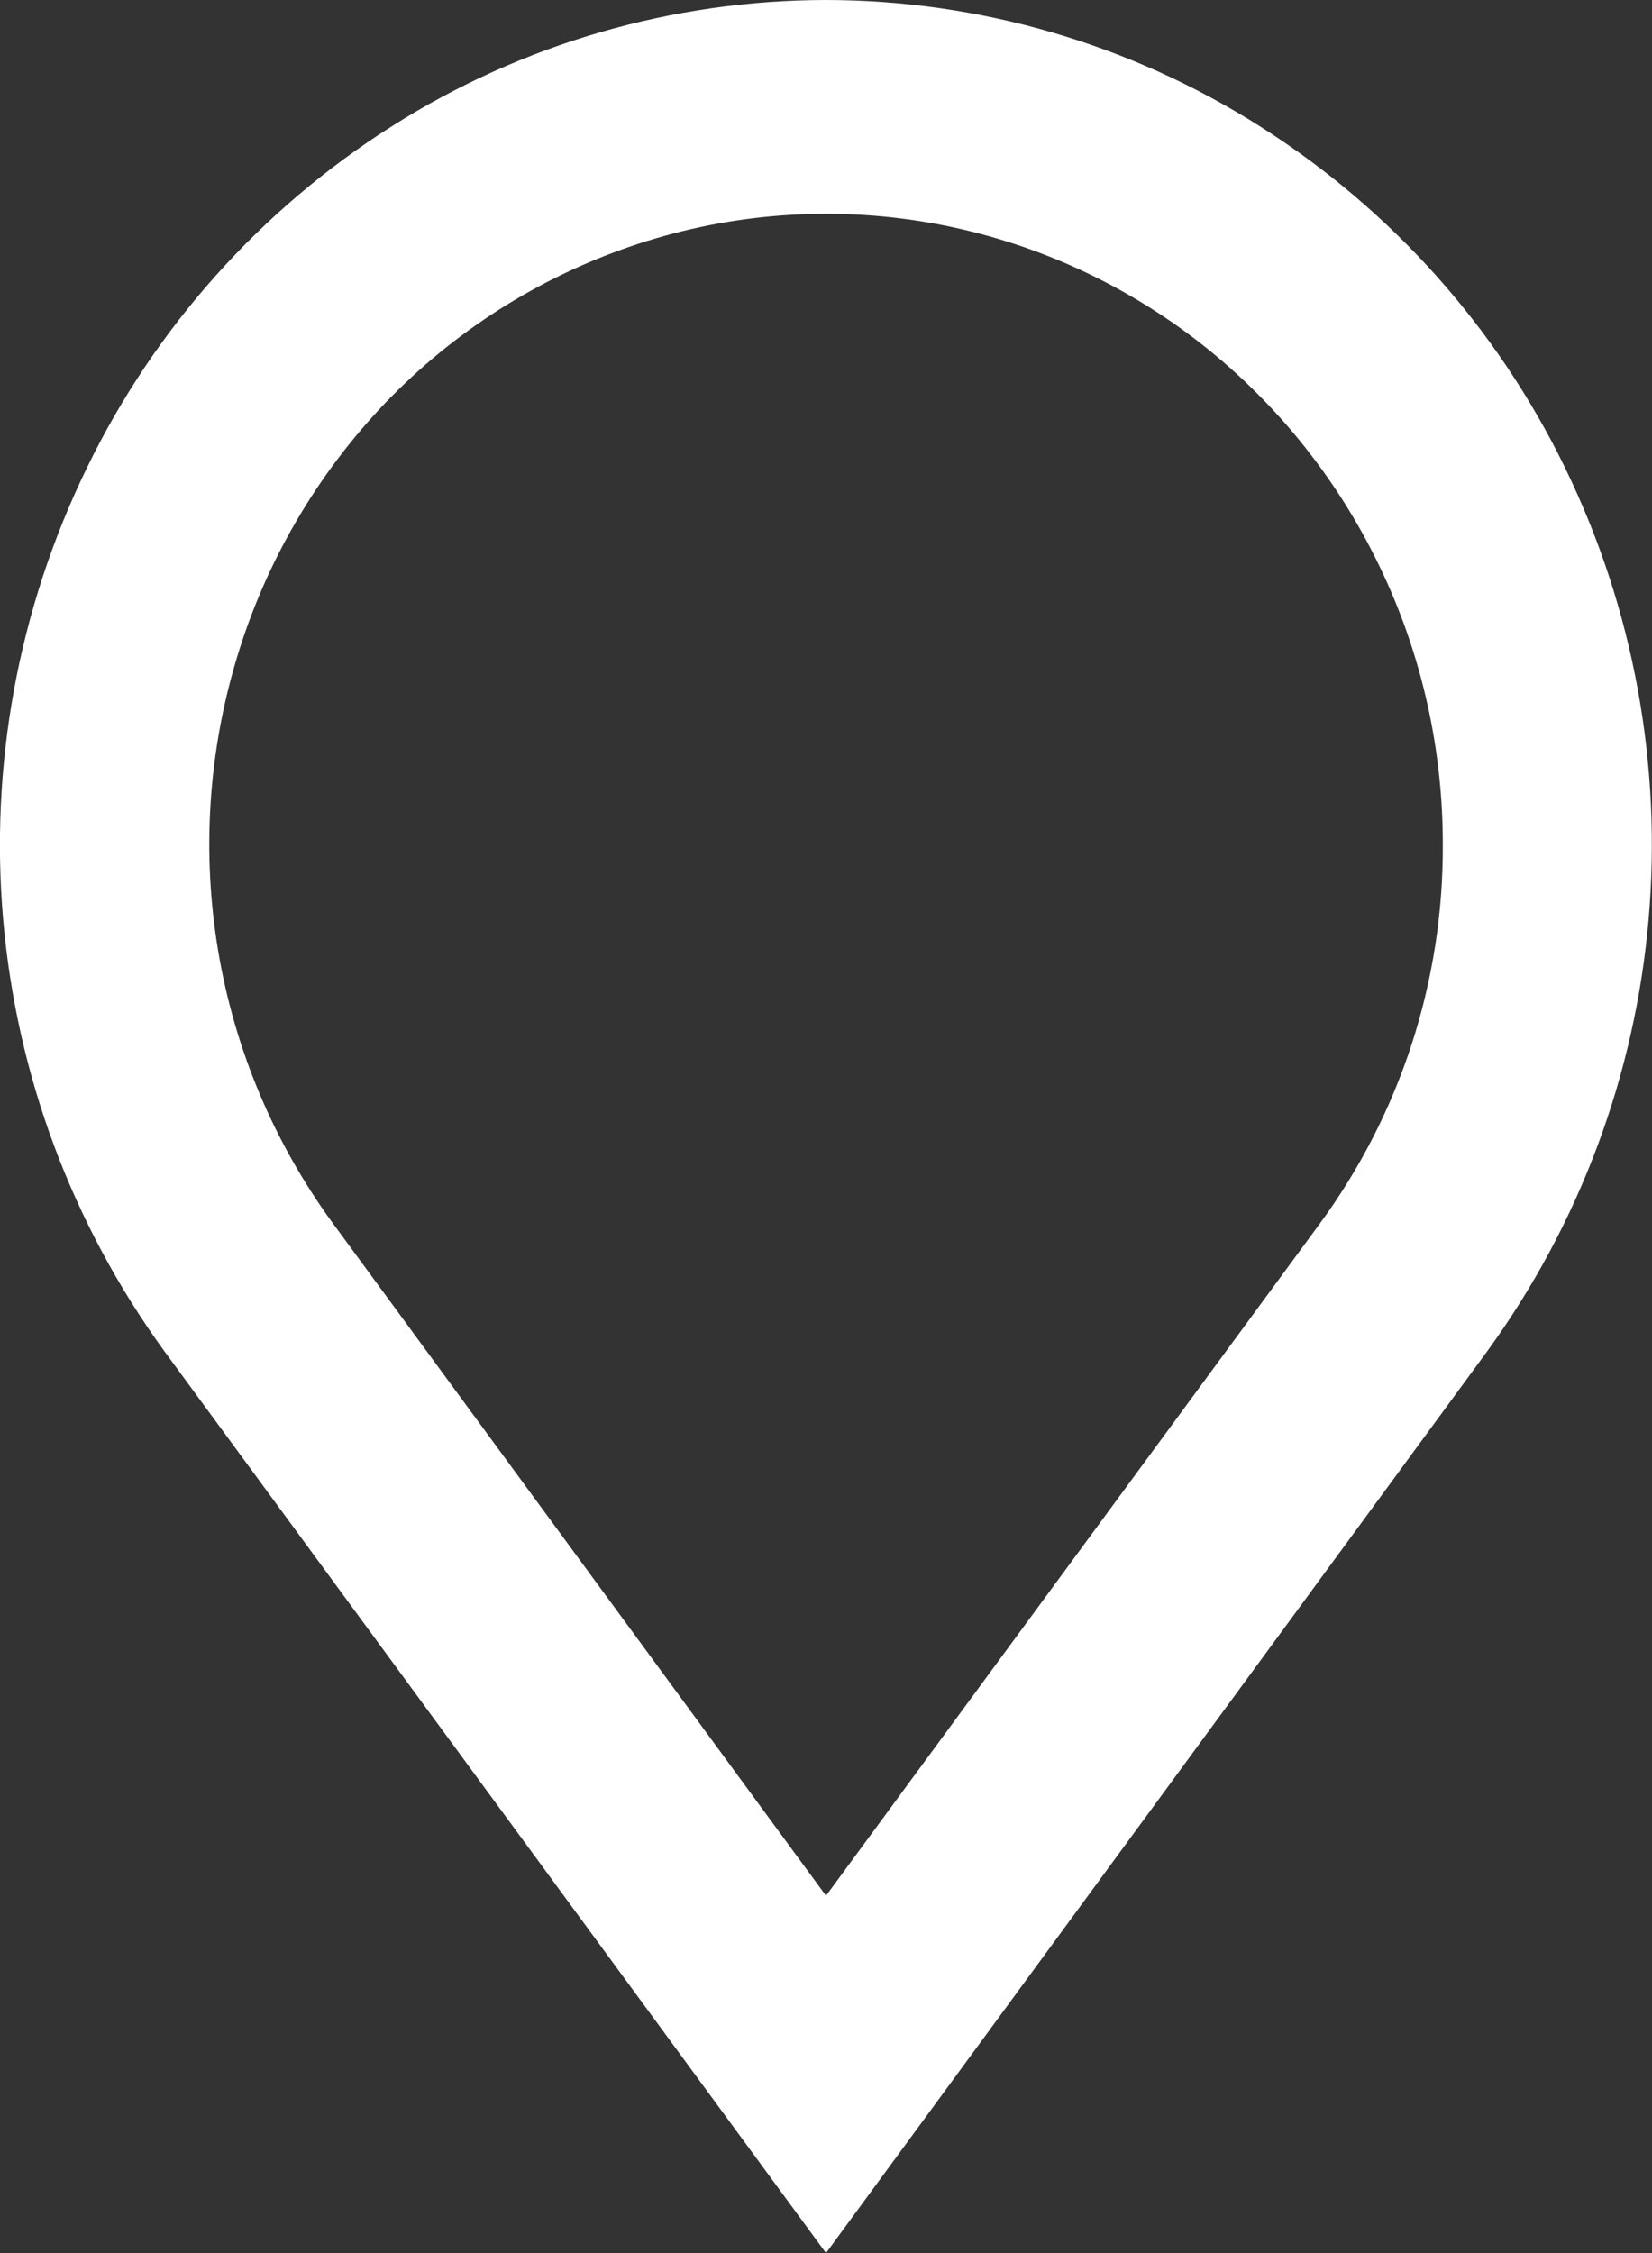 <?xml version="1.0" encoding="utf-8"?>
<!-- Generator: Adobe Illustrator 16.0.0, SVG Export Plug-In . SVG Version: 6.00 Build 0)  -->
<!DOCTYPE svg PUBLIC "-//W3C//DTD SVG 1.1//EN" "http://www.w3.org/Graphics/SVG/1.1/DTD/svg11.dtd">
<svg version="1.1" id="Layer_1" xmlns="http://www.w3.org/2000/svg" xmlns:xlink="http://www.w3.org/1999/xlink" x="0px" y="0px"
	 width="11px" height="15px" viewBox="0 0 11 15" enable-background="new 0 0 11 15" xml:space="preserve">
<rect x="0" y="0" width="11" height="15" fill="#333333" stroke="none"/>
<path fill="#FFFFFF" d="M5.5,0C4.477,0.001,3.475,0.292,2.61,0.84C1.736,1.394,1.034,2.18,0.581,3.11
	C-0.35,5.017-0.152,7.282,1.096,8.998L5.5,15l4.402-6.003c1.248-1.717,1.447-3.982,0.516-5.889C9.965,2.18,9.264,1.395,8.391,0.842
	C7.526,0.293,6.523,0.001,5.5,0z M9.607,5.624c0.004,0.908-0.283,1.792-0.82,2.524L5.5,12.621l-3.286-4.48
	C1.823,7.605,1.563,6.986,1.453,6.333C1.343,5.678,1.386,5.006,1.58,4.37c0.192-0.633,0.53-1.211,0.987-1.689
	C3.021,2.208,3.58,1.852,4.2,1.64c0.616-0.211,1.274-0.269,1.918-0.169c0.643,0.1,1.254,0.355,1.782,0.743
	c0.527,0.389,0.957,0.9,1.254,1.492c0.298,0.592,0.453,1.247,0.453,1.912V5.624L9.607,5.624z"/>
</svg>
